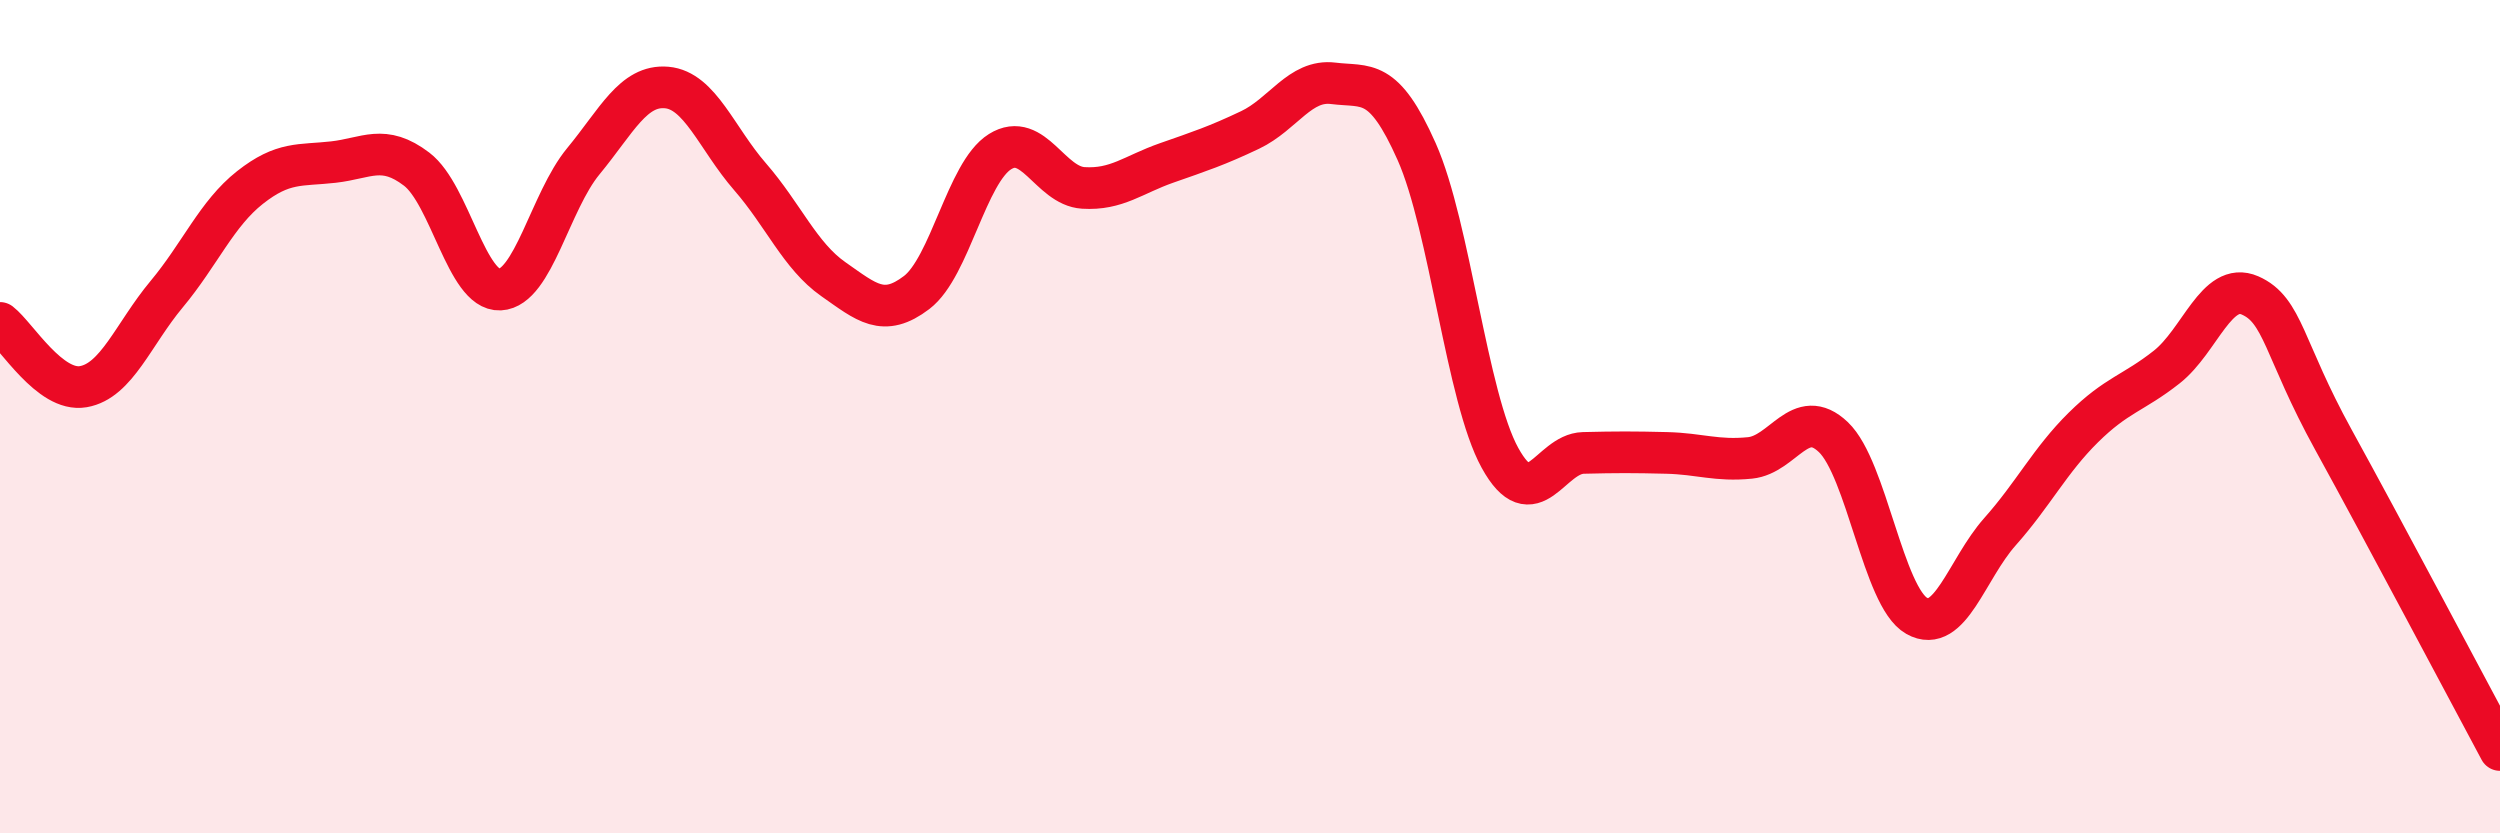 
    <svg width="60" height="20" viewBox="0 0 60 20" xmlns="http://www.w3.org/2000/svg">
      <path
        d="M 0,7.75 C 0.4,8.06 1.2,9.42 2,9.28 C 2.8,9.14 3.2,8.02 4,7.06 C 4.8,6.1 5.2,5.13 6,4.5 C 6.8,3.87 7.2,3.98 8,3.89 C 8.8,3.8 9.2,3.45 10,4.06 C 10.8,4.67 11.2,6.99 12,6.95 C 12.8,6.91 13.2,4.84 14,3.87 C 14.8,2.9 15.2,2.03 16,2.1 C 16.8,2.17 17.2,3.32 18,4.24 C 18.8,5.16 19.2,6.14 20,6.7 C 20.8,7.26 21.2,7.63 22,7.02 C 22.8,6.41 23.2,4.14 24,3.64 C 24.8,3.14 25.2,4.46 26,4.51 C 26.8,4.56 27.2,4.19 28,3.91 C 28.8,3.63 29.2,3.5 30,3.12 C 30.8,2.74 31.2,1.9 32,2 C 32.8,2.1 33.2,1.84 34,3.64 C 34.8,5.44 35.2,9.54 36,10.99 C 36.8,12.44 37.2,10.89 38,10.87 C 38.8,10.85 39.2,10.85 40,10.87 C 40.8,10.89 41.2,11.07 42,10.99 C 42.8,10.91 43.2,9.73 44,10.49 C 44.8,11.25 45.2,14.33 46,14.78 C 46.8,15.23 47.2,13.66 48,12.76 C 48.8,11.86 49.2,11.05 50,10.26 C 50.8,9.47 51.2,9.44 52,8.81 C 52.8,8.18 53.2,6.74 54,7.09 C 54.8,7.44 54.8,8.37 56,10.55 C 57.2,12.73 59.2,16.51 60,18L60 20L0 20Z"
        fill="#EB0A25"
        opacity="0.1"
        stroke-linecap="round"
        stroke-linejoin="round"
      />
      <path
        d="M 0,7.75 C 0.4,8.06 1.2,9.42 2,9.28 C 2.8,9.14 3.2,8.02 4,7.06 C 4.8,6.1 5.2,5.13 6,4.5 C 6.8,3.87 7.2,3.98 8,3.89 C 8.8,3.8 9.2,3.45 10,4.06 C 10.8,4.67 11.2,6.99 12,6.95 C 12.8,6.91 13.2,4.84 14,3.87 C 14.8,2.9 15.2,2.03 16,2.1 C 16.8,2.17 17.2,3.32 18,4.24 C 18.8,5.16 19.2,6.14 20,6.7 C 20.8,7.26 21.2,7.63 22,7.02 C 22.8,6.41 23.2,4.14 24,3.64 C 24.8,3.14 25.2,4.46 26,4.51 C 26.8,4.56 27.2,4.19 28,3.91 C 28.8,3.63 29.2,3.5 30,3.12 C 30.8,2.74 31.2,1.9 32,2 C 32.8,2.1 33.2,1.84 34,3.64 C 34.8,5.44 35.2,9.54 36,10.99 C 36.8,12.44 37.2,10.89 38,10.87 C 38.8,10.85 39.2,10.85 40,10.87 C 40.8,10.89 41.2,11.07 42,10.99 C 42.8,10.91 43.2,9.73 44,10.49 C 44.8,11.25 45.2,14.33 46,14.78 C 46.8,15.23 47.2,13.66 48,12.76 C 48.8,11.86 49.2,11.05 50,10.26 C 50.8,9.47 51.2,9.44 52,8.81 C 52.8,8.18 53.2,6.74 54,7.09 C 54.8,7.44 54.8,8.37 56,10.55 C 57.2,12.73 59.2,16.51 60,18"
        stroke="#EB0A25"
        stroke-width="1"
        fill="none"
        stroke-linecap="round"
        stroke-linejoin="round"
      />
    </svg>
  